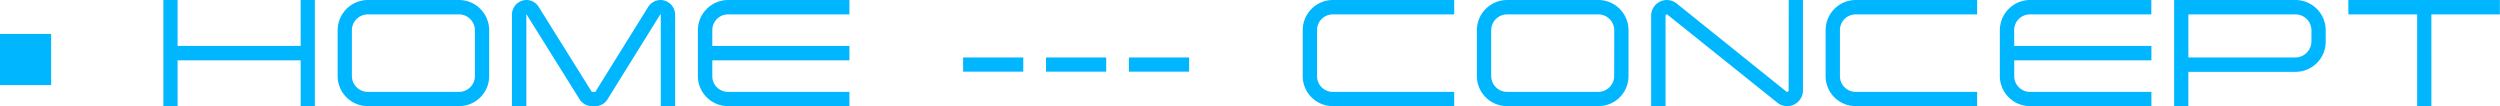 <svg xmlns="http://www.w3.org/2000/svg" width="263.916" height="11.2" viewBox="0 0 263.916 11.2">
  <g id="グループ_76617" data-name="グループ 76617" transform="translate(-161.828 -542.8)">
    <path id="パス_139083" data-name="パス 139083" d="M1.828-2.219v-5.4h5.4v5.4Zm31.74-4.133H20.576V-11.2h-1.5V0h1.5V-4.832H33.568V0h1.5V-11.2h-1.5ZM50.3-11.2H40.64a3.2,3.2,0,0,0-3.168,3.184v4.848A3.175,3.175,0,0,0,40.64,0H50.3a3.165,3.165,0,0,0,3.168-3.168V-8.016A3.189,3.189,0,0,0,50.3-11.2Zm1.664,8.032A1.684,1.684,0,0,1,50.3-1.5H40.64a1.684,1.684,0,0,1-1.664-1.664V-8.016A1.684,1.684,0,0,1,40.64-9.68H50.3a1.684,1.684,0,0,1,1.664,1.664ZM71.552-11.2a1.568,1.568,0,0,0-1.312.752L64.688-1.52l-.016.016H64.32c-.016,0-.016,0-.032-.016L58.72-10.432a1.527,1.527,0,0,0-1.312-.768,1.55,1.55,0,0,0-1.536,1.552V0h1.52V-9.648a.056.056,0,0,1,.016-.032.016.016,0,0,1,.016.016L62.992-.752A1.525,1.525,0,0,0,64.32,0h.352a1.5,1.5,0,0,0,1.312-.752L71.52-9.664c.016-.016.016-.016.032-.016a.034.034,0,0,1,.032.032V0H73.1V-9.648A1.564,1.564,0,0,0,71.552-11.2Zm5.472,3.184A1.659,1.659,0,0,1,78.672-9.68H91.5V-11.2H78.672A3.2,3.2,0,0,0,75.5-8.016v4.848A3.175,3.175,0,0,0,78.672,0H91.5V-1.5H78.672a1.659,1.659,0,0,1-1.648-1.664V-4.832H91.5v-1.52H77.024ZM103.5-3.632h6.352v-1.5H103.5Zm8.752,0h6.352v-1.5h-6.352Zm8.752,0h6.352v-1.5h-6.352Zm21.5-7.568a3.186,3.186,0,0,0-3.152,3.184v4.848A3.162,3.162,0,0,0,142.512,0h12.832V-1.5H142.512a1.659,1.659,0,0,1-1.648-1.664V-8.016a1.659,1.659,0,0,1,1.648-1.664h12.832V-11.2Zm28.064,0h-9.664a3.2,3.2,0,0,0-3.168,3.184v4.848A3.175,3.175,0,0,0,160.912,0h9.664a3.165,3.165,0,0,0,3.168-3.168V-8.016A3.189,3.189,0,0,0,170.576-11.2Zm1.664,8.032A1.684,1.684,0,0,1,170.576-1.5h-9.664a1.684,1.684,0,0,1-1.664-1.664V-8.016a1.684,1.684,0,0,1,1.664-1.664h9.664a1.684,1.684,0,0,1,1.664,1.664Zm18.416,1.536a.154.154,0,0,1-.144.128.172.172,0,0,1-.1-.032l-11.6-9.312a1.709,1.709,0,0,0-1.008-.352,1.67,1.67,0,0,0-1.664,1.648V0h1.52V-9.552a.141.141,0,0,1,.144-.128.083.083,0,0,1,.064.032L189.488-.336A1.608,1.608,0,0,0,190.512,0a1.653,1.653,0,0,0,1.648-1.632V-11.2h-1.5Zm7.056-9.568a3.186,3.186,0,0,0-3.152,3.184v4.848A3.162,3.162,0,0,0,197.712,0h12.832V-1.5H197.712a1.659,1.659,0,0,1-1.648-1.664V-8.016a1.659,1.659,0,0,1,1.648-1.664h12.832V-11.2Zm16.752,3.184a1.659,1.659,0,0,1,1.648-1.664h12.832V-11.2H216.112a3.2,3.2,0,0,0-3.168,3.184v4.848A3.175,3.175,0,0,0,216.112,0h12.832V-1.5H216.112a1.659,1.659,0,0,1-1.648-1.664V-4.832h14.48v-1.52h-14.48Zm29.7-3.184H231.344V0h1.5V-3.616H244.16A3.182,3.182,0,0,0,247.344-6.8V-8.016A3.2,3.2,0,0,0,244.16-11.2Zm1.68,4.4a1.7,1.7,0,0,1-1.68,1.664H232.848V-9.68H244.16a1.687,1.687,0,0,1,1.68,1.664Zm3.9-4.4v1.52h7.264V0h1.5V-9.68h7.232V-11.2Z" transform="translate(160 554)" fill="#00b7ff"/>
  </g>
</svg>
